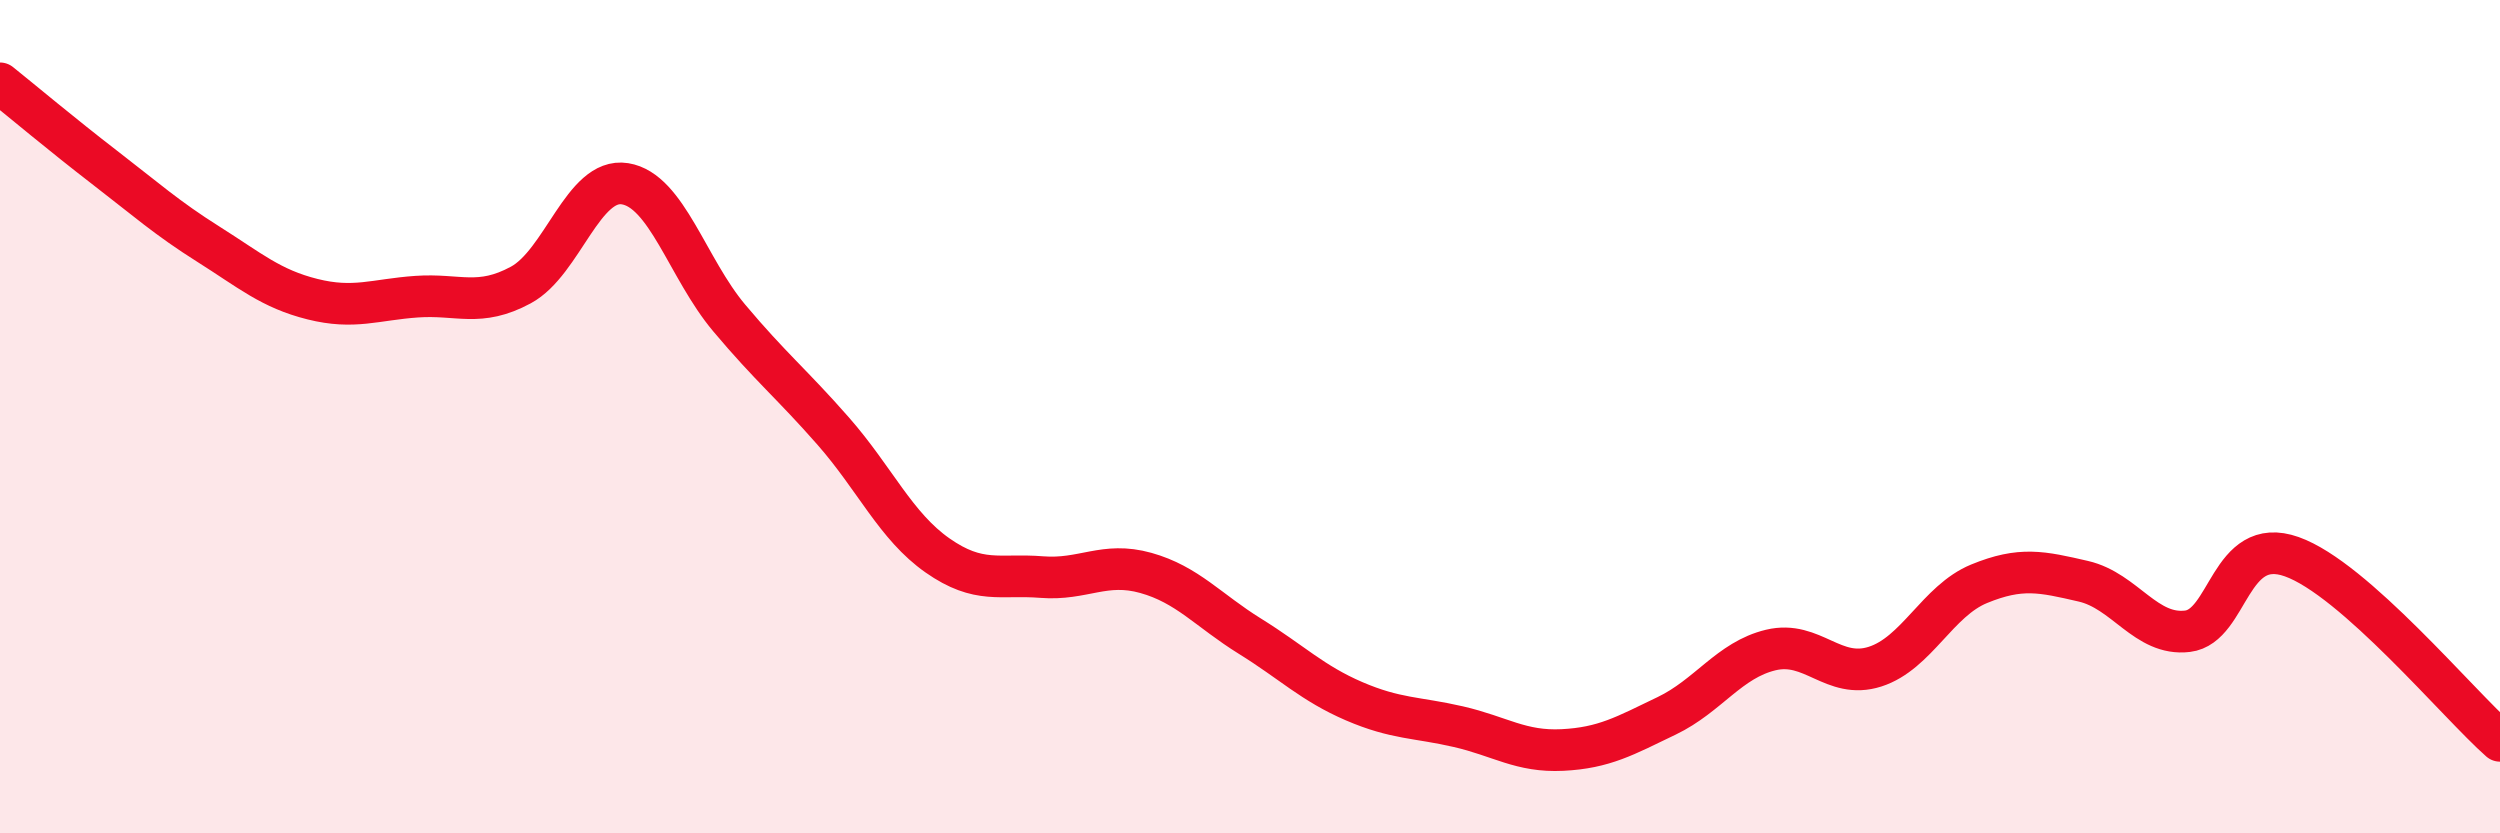 
    <svg width="60" height="20" viewBox="0 0 60 20" xmlns="http://www.w3.org/2000/svg">
      <path
        d="M 0,2 C 0.5,2.4 1.5,3.24 2.5,4.01 C 3.5,4.78 4,5.23 5,5.86 C 6,6.49 6.5,6.93 7.5,7.18 C 8.5,7.43 9,7.19 10,7.12 C 11,7.05 11.5,7.38 12.5,6.84 C 13.5,6.3 14,4.25 15,4.41 C 16,4.57 16.5,6.44 17.5,7.63 C 18.5,8.82 19,9.21 20,10.35 C 21,11.49 21.5,12.63 22.5,13.33 C 23.5,14.03 24,13.77 25,13.85 C 26,13.93 26.5,13.47 27.5,13.75 C 28.5,14.03 29,14.65 30,15.27 C 31,15.89 31.5,16.4 32.5,16.83 C 33.5,17.26 34,17.21 35,17.44 C 36,17.67 36.5,18.05 37.5,18 C 38.5,17.95 39,17.66 40,17.18 C 41,16.7 41.5,15.84 42.5,15.6 C 43.5,15.36 44,16.32 45,16 C 46,15.68 46.5,14.42 47.5,14.01 C 48.5,13.6 49,13.72 50,13.95 C 51,14.18 51.5,15.27 52.5,15.15 C 53.5,15.03 53.5,12.83 55,13.36 C 56.5,13.89 59,16.9 60,17.78L60 20L0 20Z"
        fill="#EB0A25"
        opacity="0.1"
        stroke-linecap="round"
        stroke-linejoin="round"
      />
      <path
        d="M 0,2 C 0.5,2.4 1.5,3.24 2.5,4.01 C 3.5,4.78 4,5.23 5,5.86 C 6,6.49 6.5,6.93 7.5,7.18 C 8.5,7.43 9,7.19 10,7.12 C 11,7.05 11.5,7.38 12.5,6.84 C 13.5,6.3 14,4.25 15,4.41 C 16,4.57 16.5,6.44 17.5,7.63 C 18.5,8.82 19,9.21 20,10.35 C 21,11.49 21.5,12.63 22.5,13.33 C 23.5,14.03 24,13.77 25,13.85 C 26,13.93 26.5,13.47 27.5,13.75 C 28.5,14.03 29,14.65 30,15.27 C 31,15.89 31.5,16.4 32.5,16.83 C 33.5,17.26 34,17.21 35,17.44 C 36,17.67 36.5,18.05 37.5,18 C 38.5,17.95 39,17.66 40,17.18 C 41,16.7 41.5,15.84 42.5,15.6 C 43.5,15.36 44,16.32 45,16 C 46,15.68 46.5,14.42 47.5,14.01 C 48.5,13.6 49,13.72 50,13.95 C 51,14.18 51.5,15.27 52.5,15.15 C 53.5,15.03 53.5,12.83 55,13.36 C 56.5,13.89 59,16.9 60,17.78"
        stroke="#EB0A25"
        stroke-width="1"
        fill="none"
        stroke-linecap="round"
        stroke-linejoin="round"
      />
    </svg>
  